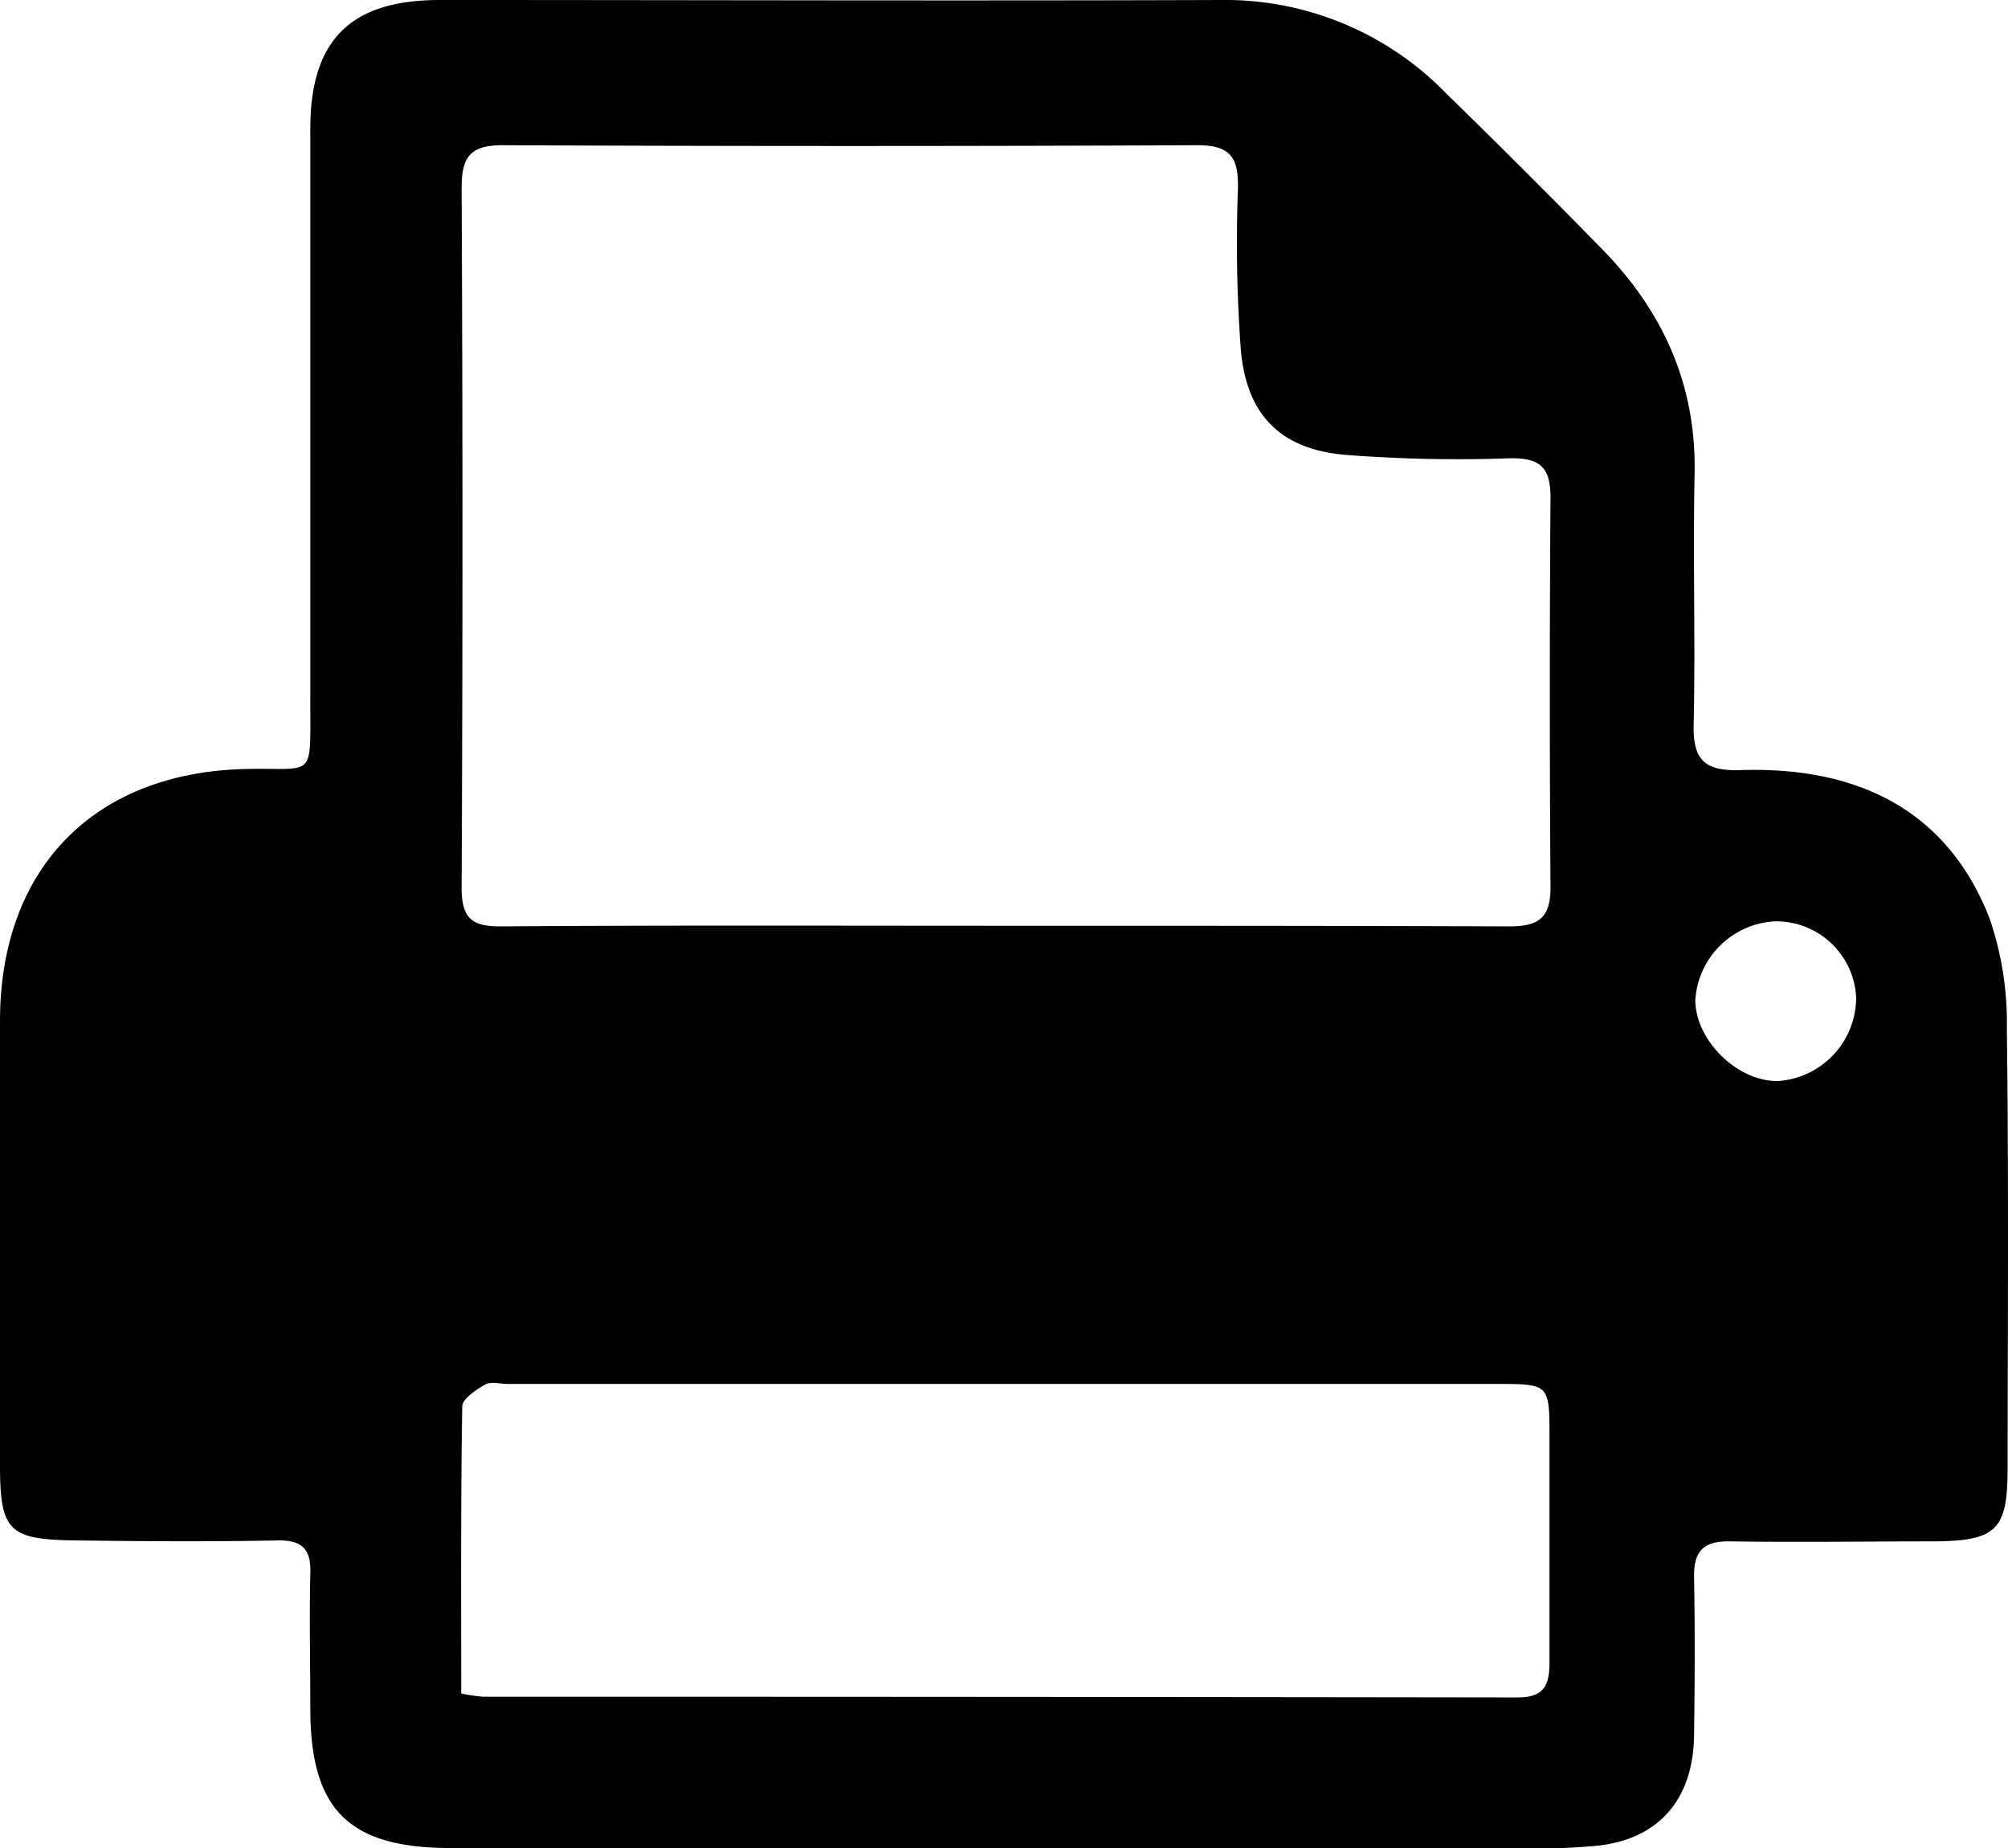 <svg xmlns="http://www.w3.org/2000/svg" viewBox="0 0 194.26 178.8"><g id="レイヤー_2" data-name="レイヤー 2"><g id="レイヤー_1-2" data-name="レイヤー 1"><path d="M97.1,178.8H43.64c-9.9,0-13.61-3.69-13.62-13.48,0-4.36-.1-8.72,0-13.08.08-2.47-.85-3.25-3.26-3.2-6.48.13-13,.08-19.44,0S0,148.14,0,141.8q0-21.48,0-43c0-14.75,9.06-24.08,23.81-24.4,6.71-.15,6.2,1.12,6.21-6.56q0-27.66,0-55.31C30,3.88,33.9,0,42.55,0c25.18,0,50.35.09,75.52,0a29.81,29.81,0,0,1,21.8,9q7.62,7.44,15.07,15.05c5.9,6,9.18,13.14,9,21.77-.17,8.09.09,16.2-.09,24.29-.08,3.43,1.08,4.51,4.52,4.4,13.83-.45,20.89,6,24.13,14.41a31.26,31.26,0,0,1,1.65,10.61c.18,14.19.09,28.39.07,42.6,0,5.88-1.09,6.94-7,7-6.61,0-13.22.1-19.82,0-2.63-.05-3.55.95-3.51,3.47.09,5.1.07,10.21,0,15.32-.08,6.17-3.44,10.13-9.62,10.68-4.95.43-9.95.28-14.93.3Q118.23,178.83,97.1,178.8ZM97,89.57c16.32,0,32.64,0,49,.06,2.86,0,4-.82,4-3.77q-.13-18.85,0-37.72c0-2.93-1-3.86-3.95-3.8a140.7,140.7,0,0,1-16-.34c-6.18-.56-9.44-3.88-10-10.07a141.21,141.21,0,0,1-.29-15.67c.08-3-.72-4.22-3.92-4.21q-33.63.15-67.27,0c-3.19,0-3.92,1.25-3.91,4.22q.16,33.81,0,67.61c0,3,1,3.77,3.84,3.75C64.58,89.51,80.78,89.57,97,89.57ZM44.62,163.85a18.63,18.63,0,0,0,2.09.31q50.05,0,100.13.07c2.66,0,3.07-1.33,3.06-3.48,0-7.22,0-14.44,0-21.66,0-5.18,0-5.19-5.08-5.19H49.15c-.75,0-1.64-.26-2.21.06-.89.5-2.21,1.38-2.22,2.11C44.57,145.25,44.62,154.44,44.62,163.85Zm127.1-74.71a8.15,8.15,0,0,0-7.71,7.6c0,3.9,4.06,7.92,8,7.85a8.1,8.1,0,0,0,7.56-8.11A7.75,7.75,0,0,0,171.72,89.14Z"/></g></g></svg>